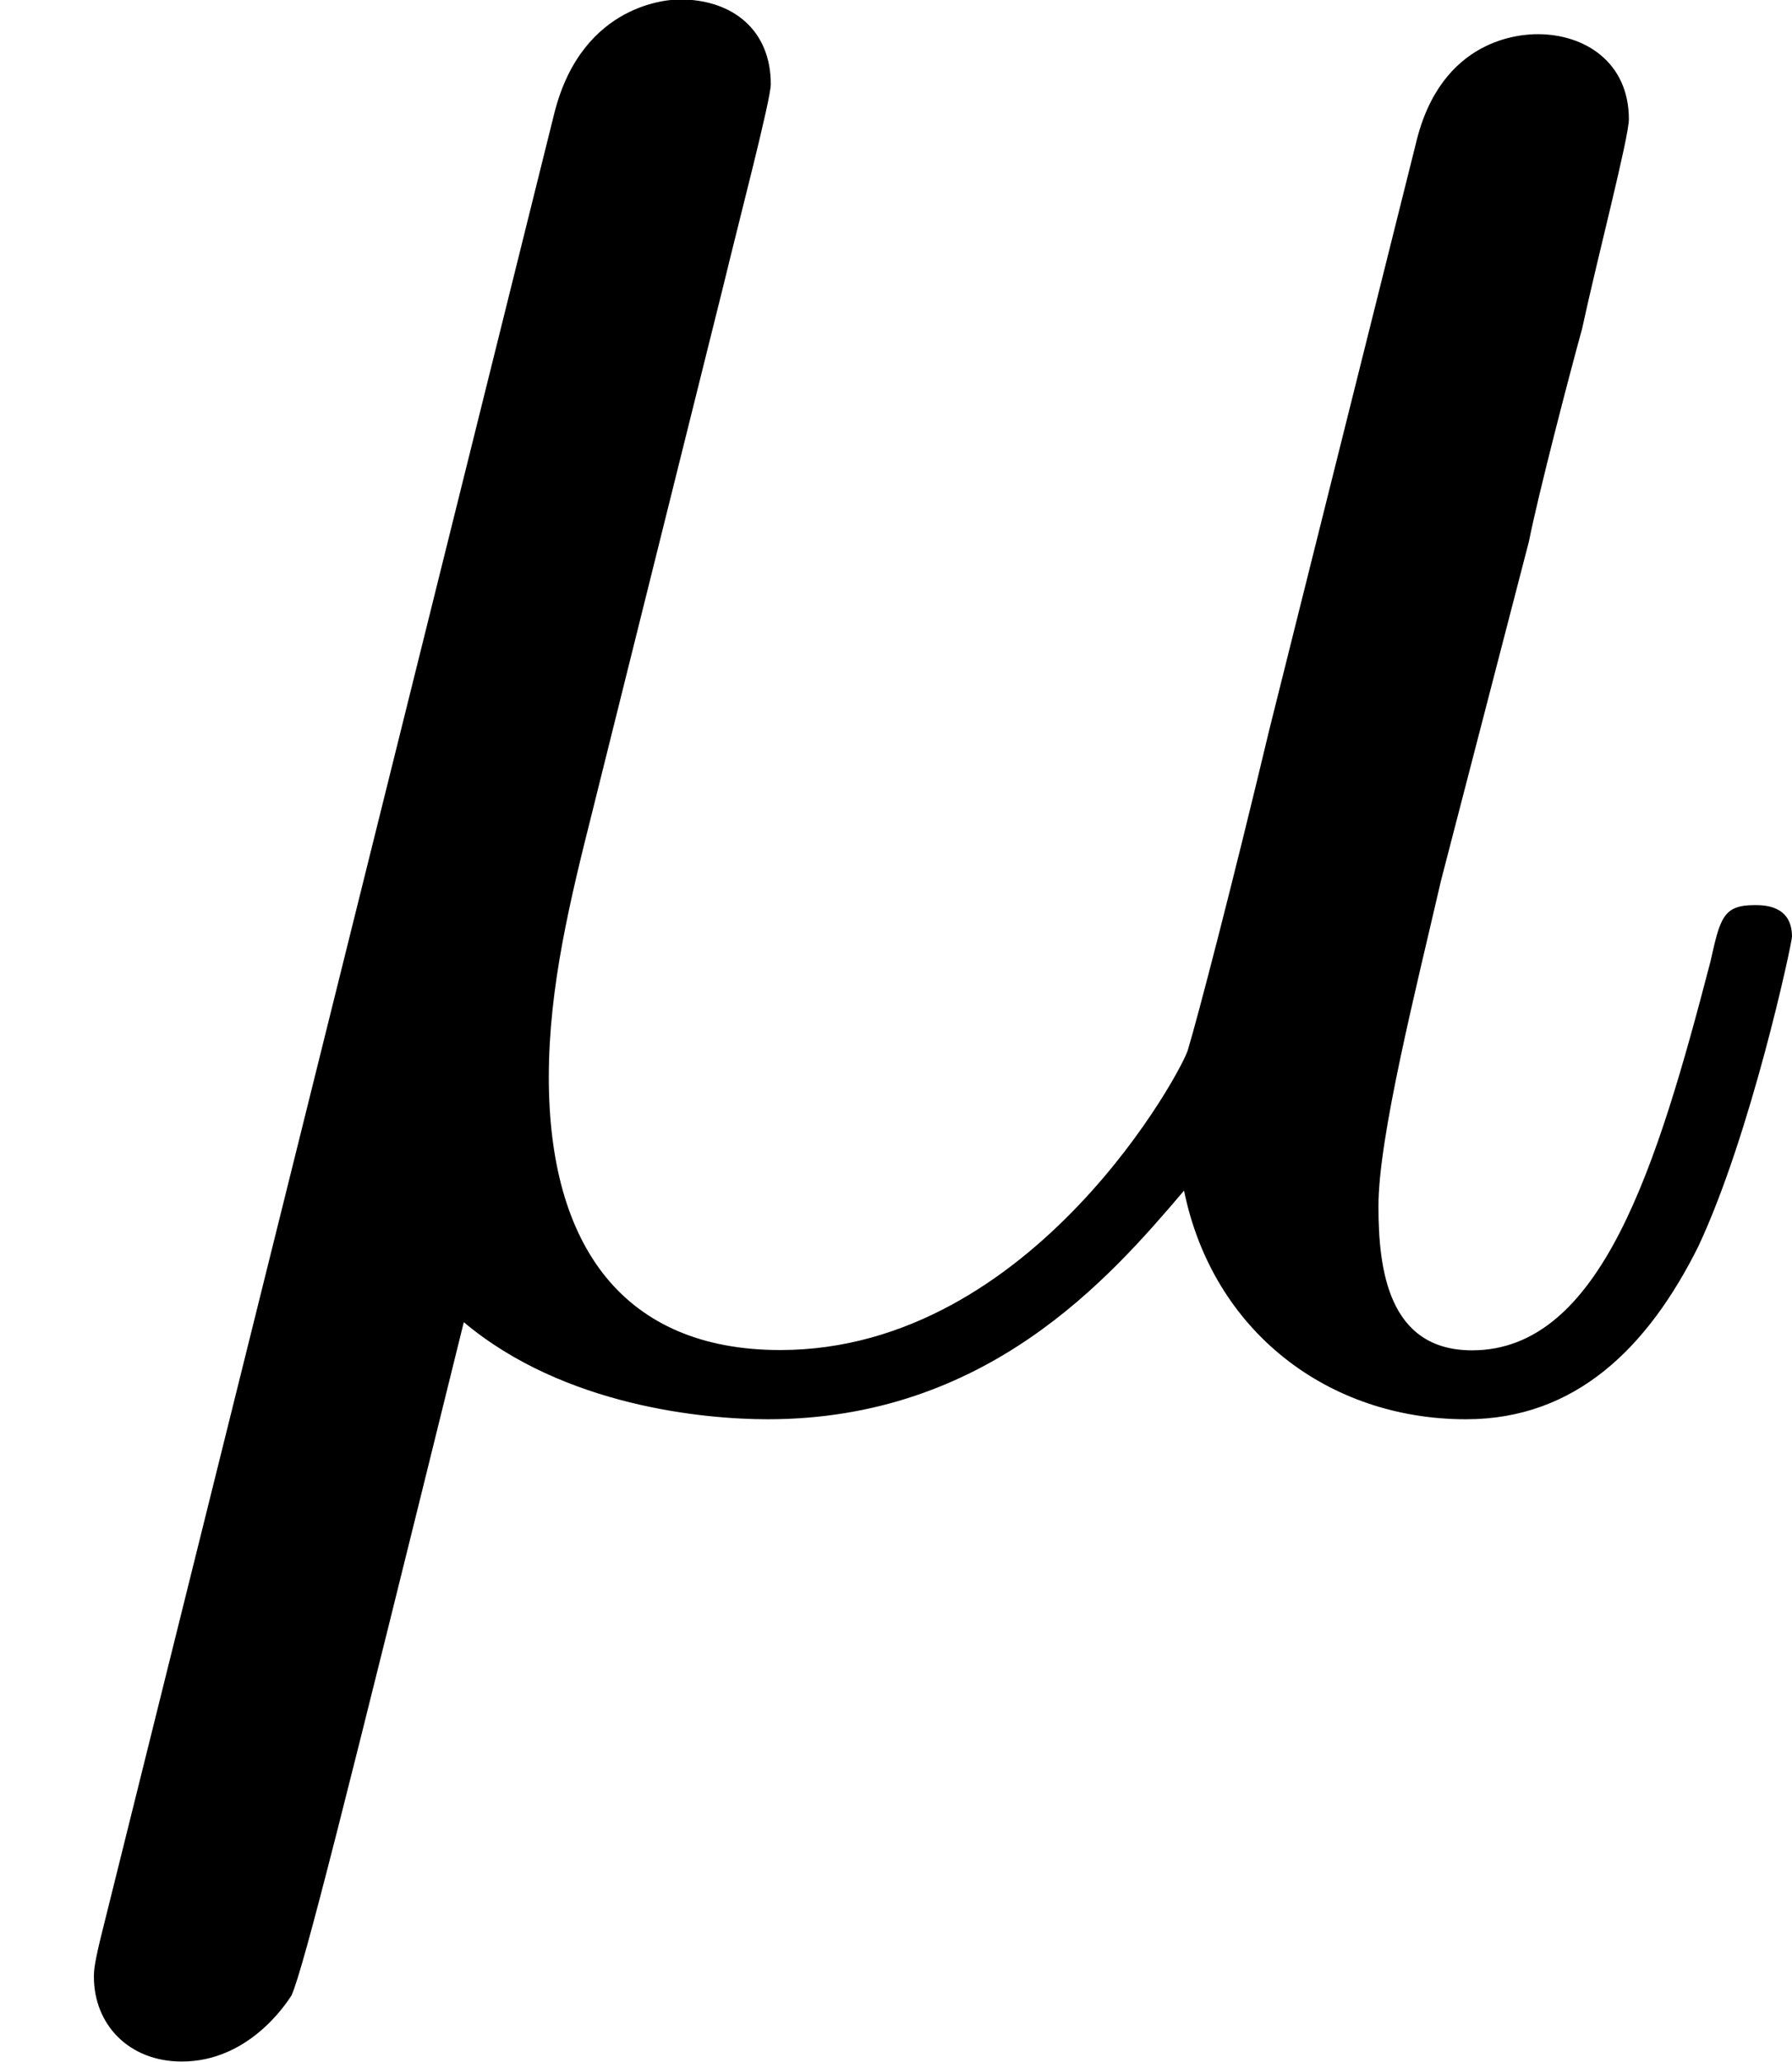 <svg height="12.008" viewBox="1872.02 1483.09 6.24 7.178" width="10.439" xmlns="http://www.w3.org/2000/svg" xmlns:xlink="http://www.w3.org/1999/xlink"><defs><path d="M2.52-3.83c.055-.228.164-.643.164-.697 0-.186-.13-.295-.317-.295-.032 0-.338.01-.436.393L.36 1.888c-.033.13-.033.153-.033.175 0 .163.12.294.306.294.23 0 .36-.196.382-.23.043-.097.185-.664.6-2.344.35.294.84.338 1.058.338.763 0 1.19-.49 1.45-.796.1.49.502.796.982.796.382 0 .633-.25.808-.6.185-.393.327-1.058.327-1.08 0-.11-.098-.11-.13-.11-.11 0-.12.045-.154.197-.185.71-.38 1.353-.83 1.353-.293 0-.326-.284-.326-.502 0-.24.13-.753.218-1.134l.306-1.18c.032-.162.14-.577.185-.74.054-.25.163-.666.163-.73 0-.198-.153-.296-.317-.296-.054 0-.338.01-.425.382L4.42-2.28c-.13.545-.25 1.004-.283 1.113-.01.054-.535 1.047-1.42 1.047-.544 0-.806-.36-.806-.95 0-.315.075-.62.152-.926L2.52-3.83z" id="g0-22"/></defs><use x="1872.02" xlink:href="#g0-22" y="1487.91" id="page1"/><script type="text/ecmascript">if(window.parent.postMessage)window.parent.postMessage(&quot;2.95878|7.82925|9.00637|&quot;+window.location,&quot;*&quot;);</script></svg>